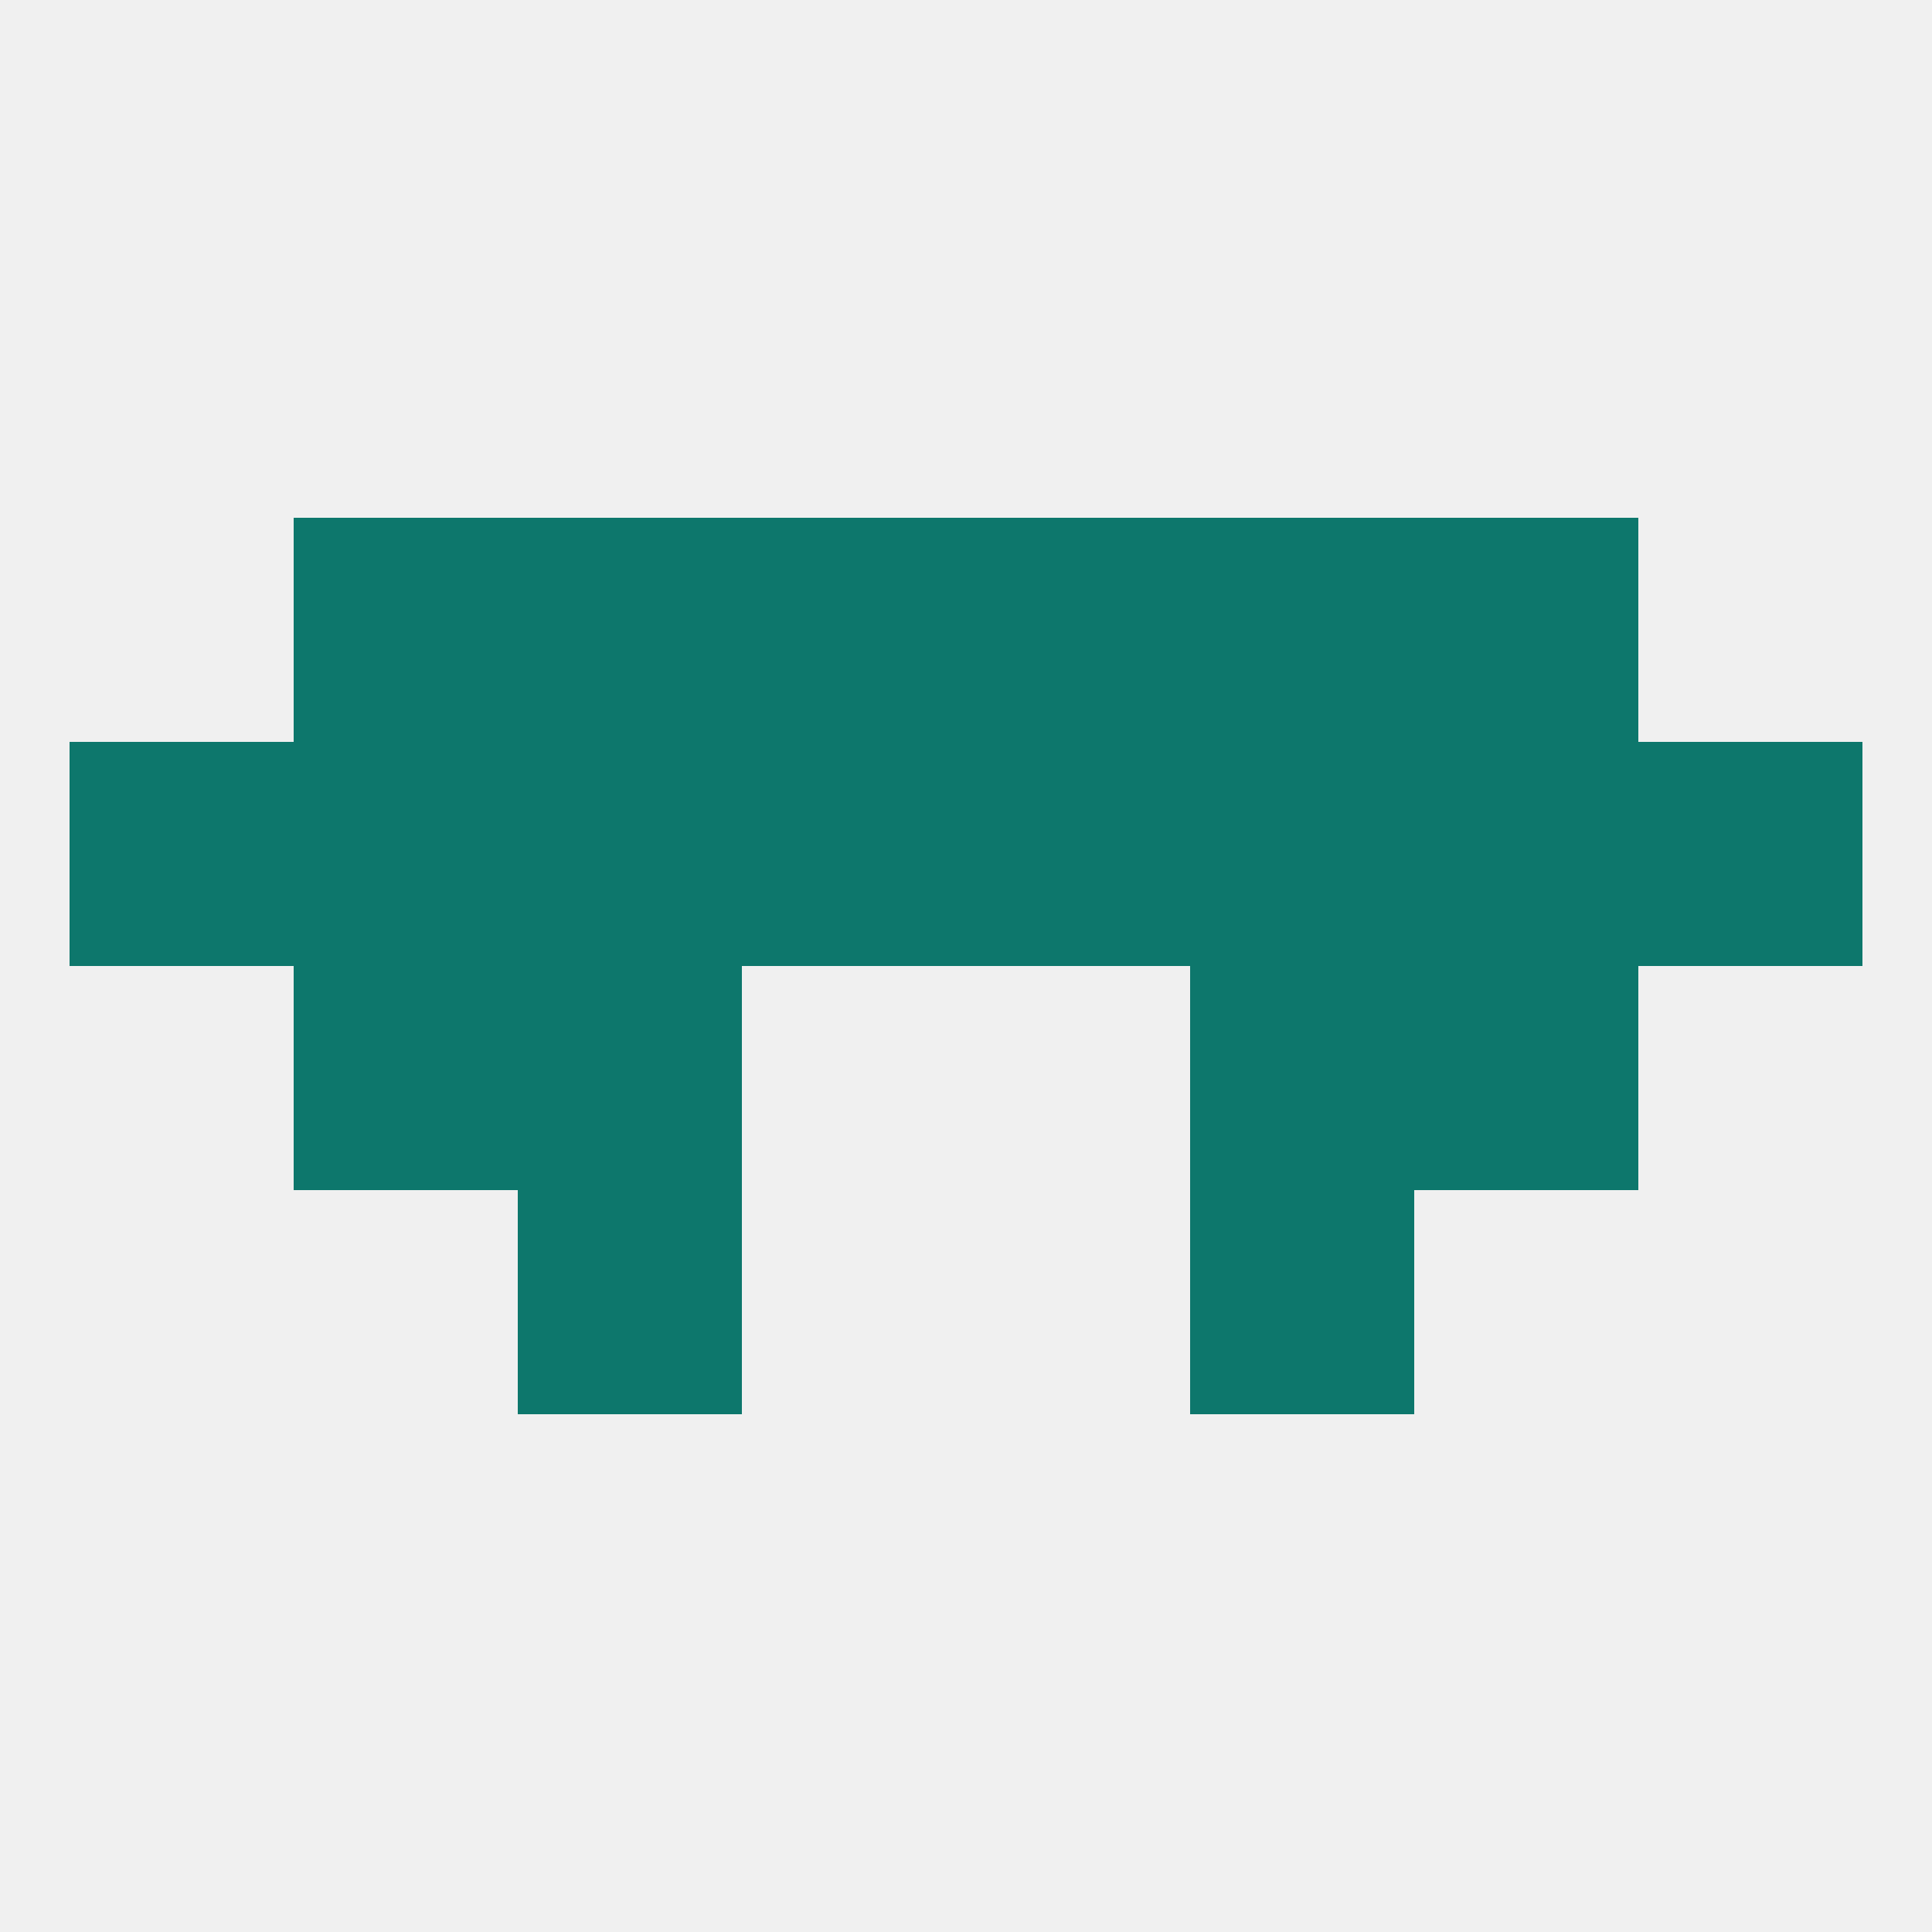 
<!--   <?xml version="1.0"?> -->
<svg version="1.1" baseprofile="full" xmlns="http://www.w3.org/2000/svg" xmlns:xlink="http://www.w3.org/1999/xlink" xmlns:ev="http://www.w3.org/2001/xml-events" width="250" height="250" viewBox="0 0 250 250" >
	<rect width="100%" height="100%" fill="rgba(240,240,240,255)"/>

	<rect x="183" y="96" width="29" height="29" fill="rgba(13,119,108,255)"/>
	<rect x="9" y="96" width="29" height="29" fill="rgba(13,119,108,255)"/>
	<rect x="125" y="96" width="29" height="29" fill="rgba(13,119,108,255)"/>
	<rect x="38" y="96" width="29" height="29" fill="rgba(13,119,108,255)"/>
	<rect x="212" y="96" width="29" height="29" fill="rgba(13,119,108,255)"/>
	<rect x="96" y="96" width="29" height="29" fill="rgba(13,119,108,255)"/>
	<rect x="67" y="96" width="29" height="29" fill="rgba(13,119,108,255)"/>
	<rect x="154" y="96" width="29" height="29" fill="rgba(13,119,108,255)"/>
	<rect x="67" y="154" width="29" height="29" fill="rgba(13,119,108,255)"/>
	<rect x="154" y="154" width="29" height="29" fill="rgba(13,119,108,255)"/>
	<rect x="38" y="125" width="29" height="29" fill="rgba(13,119,108,255)"/>
	<rect x="183" y="125" width="29" height="29" fill="rgba(13,119,108,255)"/>
	<rect x="67" y="125" width="29" height="29" fill="rgba(13,119,108,255)"/>
	<rect x="154" y="125" width="29" height="29" fill="rgba(13,119,108,255)"/>
	<rect x="67" y="67" width="29" height="29" fill="rgba(13,119,108,255)"/>
	<rect x="154" y="67" width="29" height="29" fill="rgba(13,119,108,255)"/>
	<rect x="96" y="67" width="29" height="29" fill="rgba(13,119,108,255)"/>
	<rect x="125" y="67" width="29" height="29" fill="rgba(13,119,108,255)"/>
	<rect x="38" y="67" width="29" height="29" fill="rgba(13,119,108,255)"/>
	<rect x="183" y="67" width="29" height="29" fill="rgba(13,119,108,255)"/>
</svg>